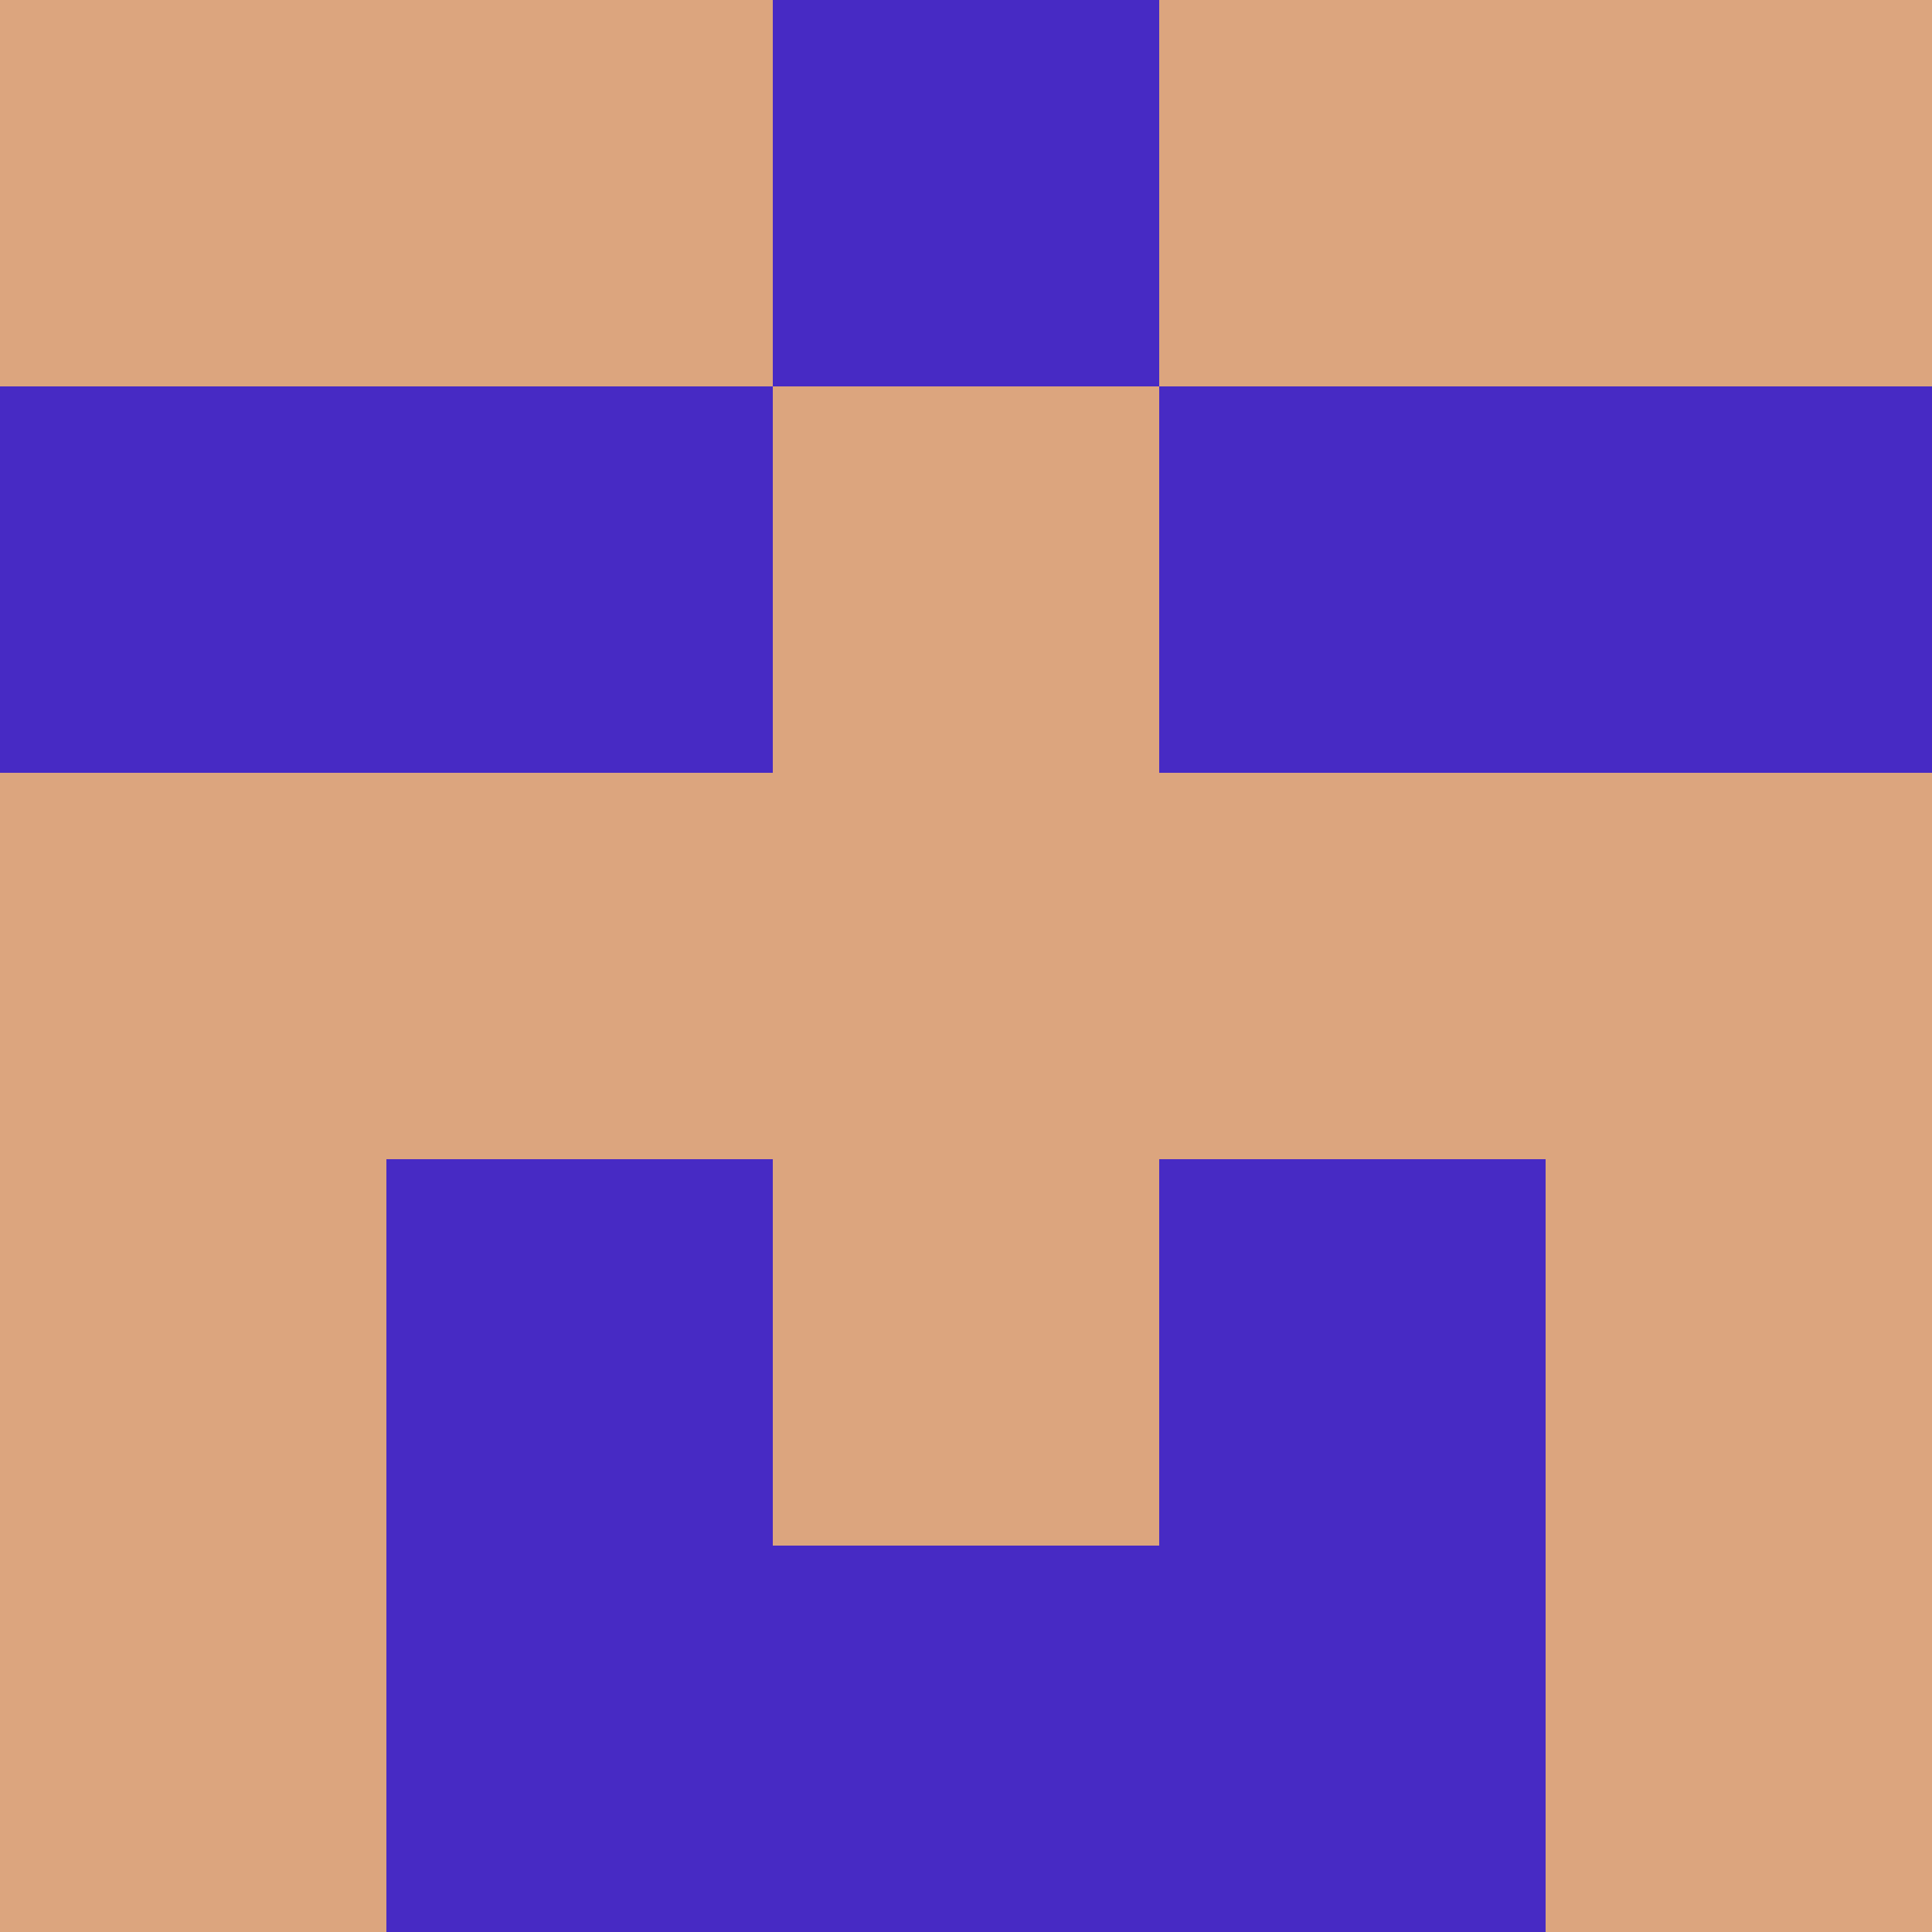 <svg xmlns="http://www.w3.org/2000/svg" viewBox="0 0 5 5" width="24" height="24"><rect width="5" height="5" fill="#472ac4"/><rect x="0" y="0" width="1" height="1" fill="#dca57e"/><rect x="4" y="0" width="1" height="1" fill="#dca57e"/><rect x="1" y="0" width="1" height="1" fill="#dca57e"/><rect x="3" y="0" width="1" height="1" fill="#dca57e"/><rect x="2" y="1" width="1" height="1" fill="#dca57e"/><rect x="0" y="2" width="1" height="1" fill="#dca57e"/><rect x="4" y="2" width="1" height="1" fill="#dca57e"/><rect x="1" y="2" width="1" height="1" fill="#dca57e"/><rect x="3" y="2" width="1" height="1" fill="#dca57e"/><rect x="2" y="2" width="1" height="1" fill="#dca57e"/><rect x="0" y="3" width="1" height="1" fill="#dca57e"/><rect x="4" y="3" width="1" height="1" fill="#dca57e"/><rect x="2" y="3" width="1" height="1" fill="#dca57e"/><rect x="0" y="4" width="1" height="1" fill="#dca57e"/><rect x="4" y="4" width="1" height="1" fill="#dca57e"/></svg>